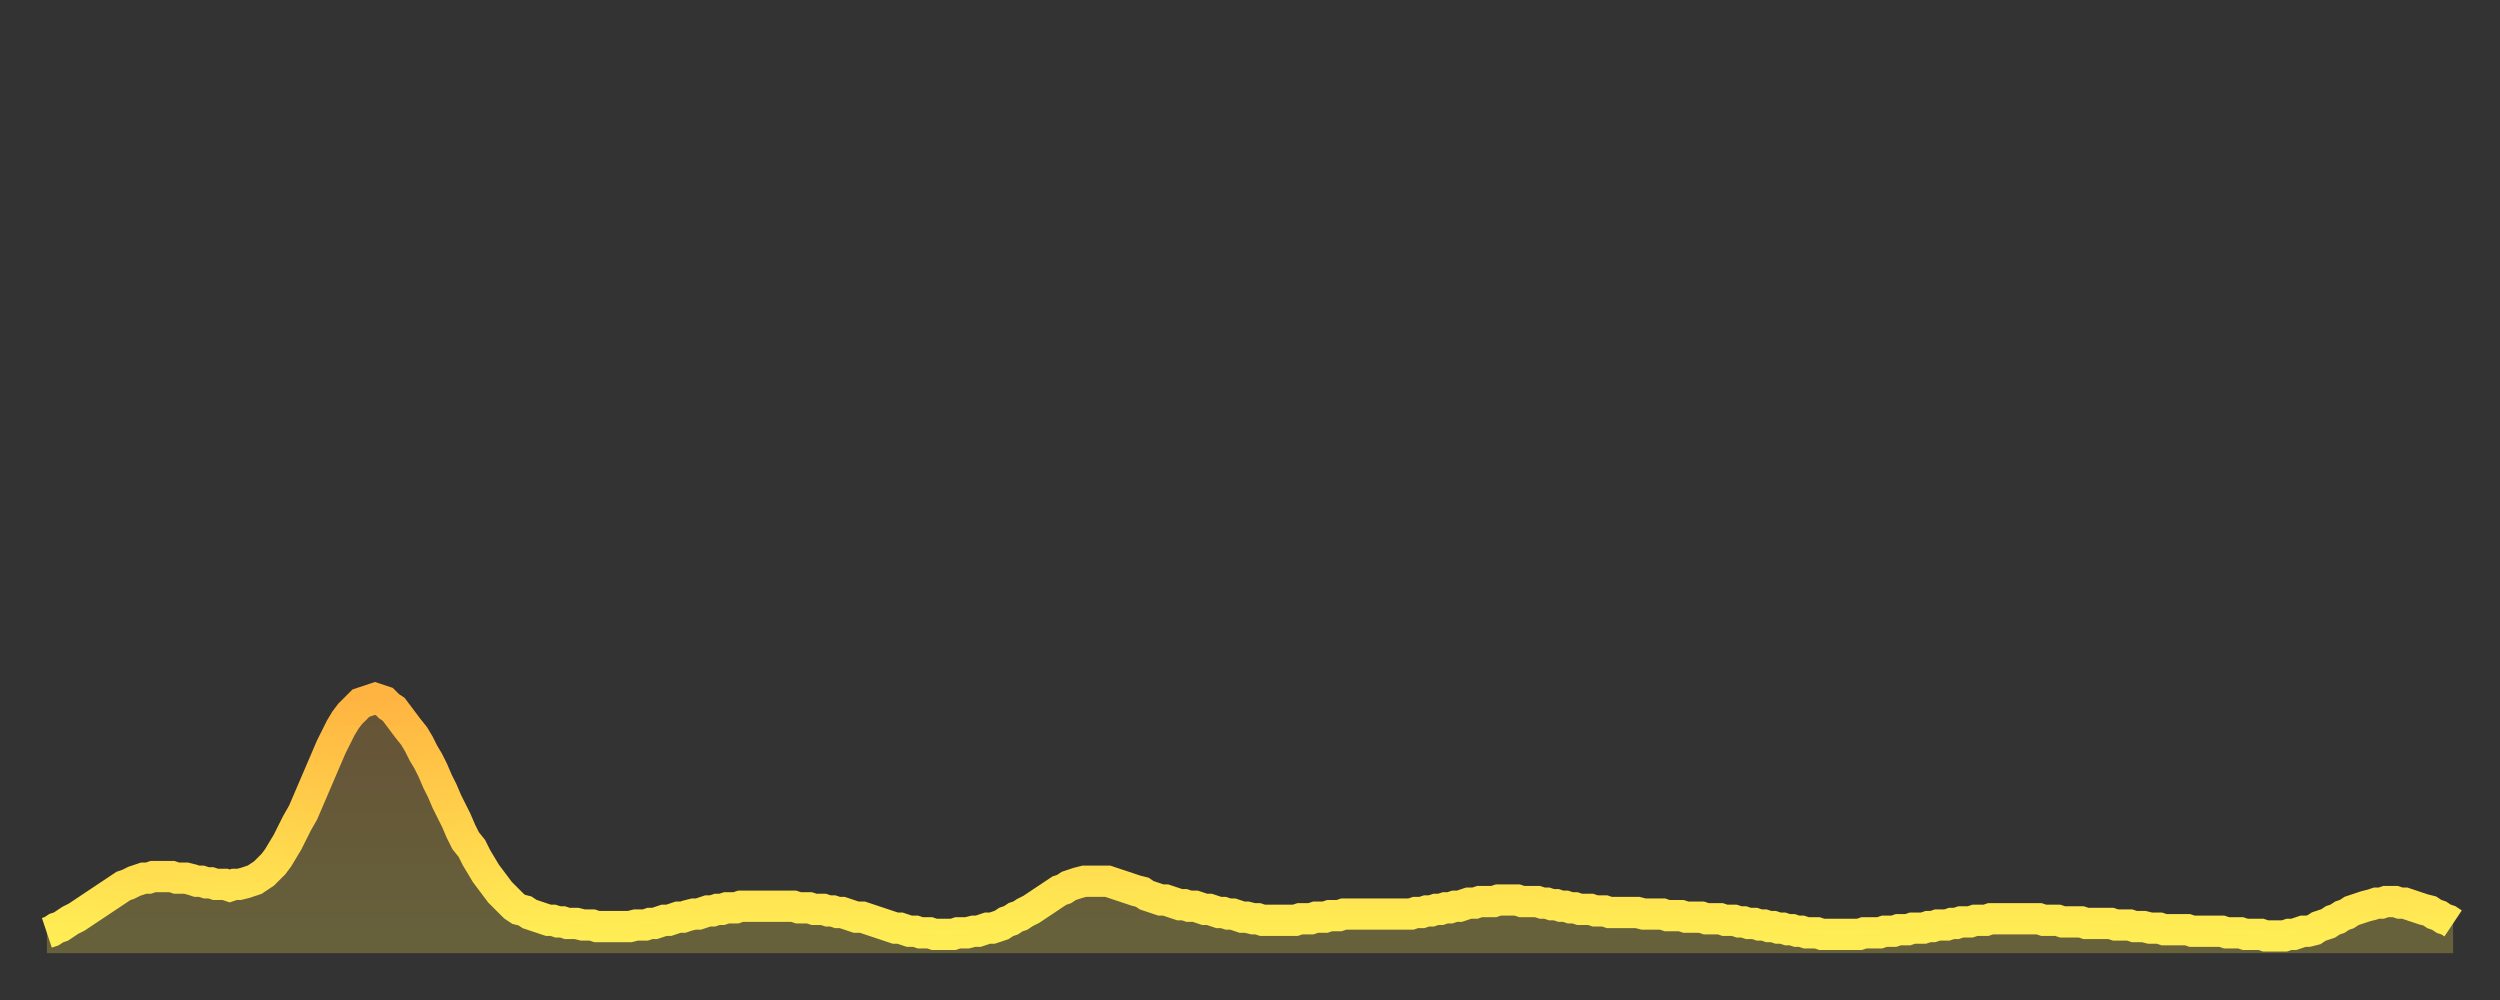 <?xml version="1.0" encoding="utf-8" ?>
<svg baseProfile="full" height="64" version="1.1" width="160" xmlns="http://www.w3.org/2000/svg" xmlns:ev="http://www.w3.org/2001/xml-events" xmlns:xlink="http://www.w3.org/1999/xlink"><rect width="100%" height="100%" fill="#333333" stroke="none"/><defs><linearGradient id="id905476" x1="0" x2="0" y1="0" y2="1"><stop offset="0%" stop-color="#ffb441" /><stop offset="50%" stop-color="#ffd14b" /><stop offset="100%" stop-color="#ffee55" /></linearGradient></defs><g transform="translate(3,3)"><g><path d="M 0.0 56.7 L 0.3 56.6 0.6 56.4 0.9 56.3 1.2 56.1 1.5 55.9 1.9 55.7 2.2 55.5 2.5 55.3 2.8 55.1 3.1 54.9 3.4 54.7 3.7 54.5 4.0 54.3 4.3 54.1 4.6 53.9 4.9 53.7 5.2 53.6 5.6 53.4 5.9 53.3 6.2 53.2 6.5 53.2 6.8 53.1 7.1 53.1 7.4 53.1 7.7 53.1 8.0 53.1 8.3 53.2 8.6 53.2 8.9 53.2 9.3 53.3 9.6 53.4 9.9 53.4 10.2 53.5 10.5 53.5 10.8 53.6 11.1 53.6 11.4 53.6 11.7 53.7 12.0 53.6 12.3 53.6 12.7 53.5 13.0 53.4 13.3 53.3 13.6 53.1 13.9 52.9 14.2 52.6 14.5 52.3 14.8 51.9 15.1 51.4 15.4 50.9 15.7 50.3 16.0 49.7 16.4 49.0 16.7 48.3 17.0 47.6 17.3 46.9 17.6 46.2 17.9 45.5 18.2 44.8 18.5 44.2 18.8 43.6 19.1 43.1 19.4 42.7 19.8 42.3 20.1 42.0 20.4 41.9 20.7 41.8 21.0 41.7 21.3 41.8 21.6 41.9 21.9 42.2 22.2 42.4 22.5 42.8 22.8 43.2 23.1 43.6 23.5 44.1 23.8 44.6 24.1 45.2 24.4 45.7 24.7 46.3 25.0 47.0 25.3 47.6 25.6 48.3 25.9 48.9 26.2 49.5 26.5 50.2 26.8 50.8 27.2 51.3 27.5 51.9 27.8 52.4 28.1 52.9 28.4 53.3 28.7 53.7 29.0 54.1 29.3 54.4 29.6 54.7 29.9 55.0 30.2 55.2 30.6 55.3 30.9 55.5 31.2 55.6 31.5 55.7 31.8 55.8 32.1 55.9 32.4 55.9 32.7 56.0 33.0 56.0 33.3 56.1 33.6 56.1 33.9 56.1 34.3 56.2 34.6 56.2 34.9 56.2 35.2 56.3 35.5 56.3 35.8 56.3 36.1 56.3 36.4 56.3 36.7 56.3 37.0 56.3 37.3 56.3 37.7 56.2 38.0 56.2 38.3 56.2 38.6 56.1 38.9 56.1 39.2 56.0 39.5 55.9 39.8 55.9 40.1 55.8 40.4 55.7 40.7 55.7 41.0 55.6 41.4 55.5 41.7 55.5 42.0 55.4 42.3 55.3 42.6 55.3 42.9 55.2 43.2 55.2 43.5 55.1 43.8 55.1 44.1 55.1 44.4 55.0 44.7 55.0 45.1 55.0 45.4 55.0 45.7 55.0 46.0 55.0 46.3 55.0 46.6 55.0 46.9 55.0 47.2 55.0 47.5 55.0 47.8 55.0 48.1 55.1 48.5 55.1 48.8 55.1 49.1 55.2 49.4 55.2 49.7 55.2 50.0 55.3 50.3 55.3 50.6 55.4 50.9 55.4 51.2 55.5 51.5 55.6 51.8 55.7 52.2 55.7 52.5 55.8 52.8 55.9 53.1 56.0 53.4 56.1 53.7 56.2 54.0 56.3 54.3 56.4 54.6 56.4 54.9 56.5 55.2 56.6 55.6 56.6 55.9 56.7 56.2 56.7 56.5 56.7 56.8 56.8 57.1 56.8 57.4 56.8 57.7 56.8 58.0 56.8 58.3 56.7 58.6 56.7 58.9 56.7 59.3 56.6 59.6 56.6 59.9 56.5 60.2 56.4 60.5 56.4 60.8 56.3 61.1 56.2 61.4 56.0 61.7 55.9 62.0 55.7 62.3 55.6 62.6 55.4 63.0 55.2 63.3 55.0 63.6 54.8 63.9 54.6 64.2 54.4 64.5 54.2 64.8 54.0 65.1 53.9 65.4 53.7 65.7 53.6 66.0 53.5 66.4 53.4 66.7 53.4 67.0 53.4 67.3 53.4 67.6 53.4 67.9 53.4 68.2 53.5 68.5 53.6 68.8 53.7 69.1 53.8 69.4 53.9 69.7 54.0 70.1 54.1 70.4 54.3 70.7 54.4 71.0 54.5 71.3 54.6 71.6 54.6 71.9 54.7 72.2 54.8 72.5 54.9 72.8 54.9 73.1 55.0 73.5 55.0 73.8 55.1 74.1 55.2 74.4 55.2 74.7 55.3 75.0 55.4 75.3 55.4 75.6 55.5 75.9 55.5 76.2 55.6 76.5 55.7 76.8 55.7 77.2 55.8 77.5 55.8 77.8 55.9 78.1 55.9 78.4 55.9 78.7 55.9 79.0 55.9 79.3 55.9 79.6 55.9 79.9 55.9 80.2 55.8 80.5 55.8 80.9 55.8 81.2 55.7 81.5 55.7 81.8 55.7 82.1 55.6 82.4 55.6 82.7 55.6 83.0 55.5 83.3 55.5 83.6 55.5 83.9 55.5 84.3 55.5 84.6 55.5 84.9 55.5 85.2 55.5 85.5 55.5 85.8 55.5 86.1 55.5 86.4 55.5 86.7 55.5 87.0 55.5 87.3 55.5 87.6 55.4 88.0 55.4 88.3 55.3 88.6 55.3 88.9 55.2 89.2 55.2 89.5 55.1 89.8 55.1 90.1 55.0 90.4 55.0 90.7 54.9 91.0 54.8 91.4 54.8 91.7 54.7 92.0 54.7 92.3 54.7 92.6 54.7 92.9 54.6 93.2 54.6 93.5 54.6 93.8 54.6 94.1 54.6 94.4 54.7 94.7 54.7 95.1 54.7 95.4 54.7 95.7 54.8 96.0 54.8 96.3 54.9 96.6 54.9 96.9 55.0 97.2 55.0 97.5 55.1 97.8 55.1 98.1 55.2 98.4 55.2 98.8 55.2 99.1 55.3 99.4 55.3 99.7 55.3 100.0 55.4 100.3 55.4 100.6 55.4 100.9 55.4 101.2 55.4 101.5 55.4 101.8 55.4 102.2 55.5 102.5 55.5 102.8 55.5 103.1 55.5 103.4 55.5 103.7 55.6 104.0 55.6 104.3 55.6 104.6 55.6 104.9 55.7 105.2 55.7 105.5 55.7 105.9 55.7 106.2 55.8 106.5 55.8 106.8 55.8 107.1 55.8 107.4 55.9 107.7 55.9 108.0 55.9 108.3 56.0 108.6 56.0 108.9 56.1 109.3 56.1 109.6 56.2 109.9 56.2 110.2 56.3 110.5 56.3 110.8 56.4 111.1 56.4 111.4 56.5 111.7 56.5 112.0 56.6 112.3 56.6 112.6 56.7 113.0 56.7 113.3 56.7 113.6 56.8 113.9 56.8 114.2 56.8 114.5 56.8 114.8 56.8 115.1 56.8 115.4 56.8 115.7 56.8 116.0 56.8 116.3 56.7 116.7 56.7 117.0 56.7 117.3 56.7 117.6 56.6 117.9 56.6 118.2 56.6 118.5 56.5 118.8 56.5 119.1 56.5 119.4 56.4 119.7 56.4 120.1 56.4 120.4 56.3 120.7 56.3 121.0 56.2 121.3 56.2 121.6 56.2 121.9 56.1 122.2 56.1 122.5 56.0 122.8 56.0 123.1 56.0 123.4 55.9 123.8 55.9 124.1 55.9 124.4 55.8 124.7 55.8 125.0 55.8 125.3 55.8 125.6 55.8 125.9 55.8 126.2 55.8 126.5 55.8 126.8 55.8 127.2 55.8 127.5 55.8 127.8 55.9 128.1 55.9 128.4 55.9 128.7 55.9 129.0 56.0 129.3 56.0 129.6 56.0 129.9 56.0 130.2 56.0 130.5 56.1 130.9 56.1 131.2 56.1 131.5 56.1 131.8 56.1 132.1 56.1 132.4 56.2 132.7 56.2 133.0 56.2 133.3 56.2 133.6 56.3 133.9 56.3 134.2 56.3 134.6 56.4 134.9 56.4 135.2 56.4 135.5 56.5 135.8 56.5 136.1 56.5 136.4 56.5 136.7 56.5 137.0 56.5 137.3 56.6 137.6 56.6 138.0 56.6 138.3 56.6 138.6 56.6 138.9 56.6 139.2 56.6 139.5 56.7 139.8 56.7 140.1 56.7 140.4 56.7 140.7 56.8 141.0 56.8 141.3 56.8 141.7 56.8 142.0 56.9 142.3 56.9 142.6 56.9 142.9 56.9 143.2 56.9 143.5 56.8 143.8 56.8 144.1 56.7 144.4 56.6 144.7 56.6 145.1 56.5 145.4 56.3 145.7 56.2 146.0 56.1 146.3 55.9 146.6 55.8 146.9 55.6 147.2 55.5 147.5 55.3 147.8 55.2 148.1 55.1 148.4 55.0 148.8 54.9 149.1 54.8 149.4 54.8 149.7 54.7 150.0 54.7 150.3 54.7 150.6 54.8 150.9 54.8 151.2 54.9 151.5 55.0 151.8 55.1 152.1 55.2 152.5 55.3 152.8 55.5 153.1 55.6 153.4 55.8 153.7 55.9 154.0 56.1" fill="none" id="graph-curve" opacity="1" stroke="url(#id905476)" stroke-width="2" /><path d="M 0 58 L 0.0 56.7 0.3 56.6 0.6 56.4 0.9 56.3 1.2 56.1 1.5 55.9 1.9 55.7 2.2 55.5 2.5 55.3 2.8 55.1 3.1 54.9 3.4 54.7 3.7 54.5 4.0 54.3 4.3 54.1 4.6 53.9 4.9 53.7 5.2 53.6 5.6 53.4 5.9 53.3 6.2 53.2 6.5 53.2 6.8 53.1 7.1 53.1 7.4 53.1 7.7 53.1 8.0 53.1 8.3 53.2 8.6 53.2 8.9 53.2 9.3 53.3 9.6 53.4 9.9 53.4 10.2 53.5 10.5 53.5 10.8 53.6 11.1 53.6 11.4 53.6 11.7 53.7 12.0 53.6 12.3 53.6 12.7 53.5 13.0 53.4 13.3 53.3 13.6 53.1 13.9 52.9 14.2 52.6 14.5 52.3 14.8 51.9 15.1 51.4 15.4 50.9 15.7 50.3 16.0 49.7 16.4 49.0 16.7 48.3 17.0 47.6 17.3 46.9 17.6 46.2 17.9 45.5 18.2 44.8 18.5 44.2 18.8 43.6 19.1 43.1 19.4 42.7 19.8 42.3 20.1 42.0 20.4 41.9 20.7 41.8 21.0 41.7 21.3 41.8 21.6 41.9 21.9 42.2 22.2 42.4 22.5 42.8 22.8 43.2 23.1 43.6 23.5 44.1 23.8 44.6 24.1 45.2 24.4 45.7 24.7 46.3 25.0 47.0 25.3 47.6 25.6 48.3 25.9 48.9 26.2 49.5 26.5 50.2 26.8 50.8 27.2 51.3 27.5 51.9 27.8 52.4 28.1 52.9 28.4 53.3 28.7 53.7 29.0 54.1 29.3 54.4 29.6 54.7 29.9 55.0 30.2 55.2 30.6 55.3 30.9 55.5 31.2 55.6 31.5 55.7 31.8 55.8 32.1 55.9 32.4 55.9 32.7 56.0 33.0 56.0 33.3 56.1 33.6 56.1 33.9 56.1 34.3 56.2 34.6 56.2 34.9 56.2 35.2 56.3 35.5 56.3 35.8 56.3 36.1 56.3 36.4 56.3 36.7 56.3 37.0 56.3 37.3 56.3 37.7 56.2 38.0 56.2 38.3 56.2 38.6 56.1 38.9 56.1 39.2 56.0 39.5 55.9 39.8 55.9 40.1 55.8 40.4 55.7 40.7 55.7 41.0 55.6 41.4 55.5 41.7 55.5 42.0 55.4 42.3 55.3 42.6 55.3 42.9 55.2 43.2 55.2 43.5 55.1 43.8 55.1 44.1 55.1 44.4 55.0 44.7 55.0 45.1 55.0 45.4 55.0 45.7 55.0 46.0 55.0 46.3 55.0 46.6 55.0 46.9 55.0 47.2 55.0 47.5 55.0 47.8 55.0 48.1 55.1 48.5 55.1 48.8 55.1 49.1 55.2 49.4 55.2 49.7 55.2 50.0 55.3 50.3 55.3 50.6 55.4 50.9 55.4 51.2 55.5 51.5 55.6 51.8 55.7 52.2 55.7 52.5 55.8 52.8 55.9 53.1 56.0 53.4 56.1 53.7 56.2 54.0 56.3 54.3 56.4 54.6 56.4 54.9 56.5 55.2 56.6 55.6 56.6 55.9 56.7 56.2 56.7 56.5 56.7 56.8 56.8 57.1 56.8 57.4 56.8 57.7 56.8 58.0 56.8 58.3 56.7 58.6 56.7 58.9 56.7 59.3 56.6 59.6 56.6 59.9 56.5 60.2 56.4 60.5 56.4 60.8 56.3 61.1 56.2 61.4 56.0 61.7 55.9 62.0 55.7 62.3 55.6 62.6 55.4 63.0 55.2 63.3 55.0 63.6 54.8 63.9 54.6 64.2 54.4 64.5 54.2 64.8 54.0 65.1 53.9 65.4 53.7 65.7 53.6 66.0 53.5 66.4 53.4 66.7 53.4 67.0 53.4 67.3 53.4 67.6 53.4 67.9 53.4 68.2 53.5 68.5 53.6 68.8 53.7 69.1 53.8 69.4 53.9 69.7 54.0 70.1 54.1 70.4 54.3 70.7 54.4 71.0 54.5 71.3 54.6 71.6 54.6 71.9 54.7 72.2 54.8 72.5 54.9 72.8 54.9 73.1 55.0 73.5 55.0 73.8 55.1 74.1 55.2 74.4 55.2 74.7 55.3 75.0 55.4 75.3 55.4 75.6 55.5 75.9 55.5 76.2 55.6 76.5 55.7 76.8 55.7 77.2 55.8 77.5 55.8 77.8 55.9 78.1 55.9 78.4 55.9 78.7 55.9 79.0 55.9 79.3 55.9 79.6 55.9 79.9 55.9 80.2 55.8 80.5 55.8 80.9 55.8 81.2 55.7 81.5 55.7 81.8 55.7 82.1 55.6 82.4 55.6 82.7 55.6 83.0 55.5 83.3 55.5 83.6 55.5 83.9 55.5 84.3 55.5 84.6 55.5 84.9 55.5 85.2 55.5 85.5 55.5 85.8 55.5 86.1 55.5 86.4 55.5 86.7 55.5 87.0 55.5 87.3 55.5 87.6 55.4 88.0 55.4 88.3 55.3 88.6 55.3 88.9 55.2 89.2 55.2 89.5 55.1 89.8 55.1 90.1 55.0 90.4 55.0 90.7 54.9 91.0 54.8 91.4 54.8 91.7 54.7 92.0 54.7 92.3 54.7 92.6 54.7 92.9 54.6 93.2 54.6 93.5 54.6 93.8 54.6 94.1 54.6 94.4 54.7 94.7 54.7 95.1 54.7 95.4 54.7 95.7 54.8 96.0 54.8 96.3 54.9 96.6 54.9 96.9 55.0 97.2 55.0 97.5 55.1 97.8 55.1 98.1 55.2 98.4 55.2 98.8 55.2 99.1 55.3 99.4 55.3 99.7 55.3 100.0 55.4 100.3 55.4 100.6 55.4 100.9 55.4 101.2 55.4 101.5 55.4 101.8 55.4 102.2 55.5 102.5 55.5 102.8 55.5 103.1 55.5 103.4 55.5 103.7 55.6 104.0 55.6 104.3 55.6 104.6 55.6 104.9 55.7 105.2 55.7 105.5 55.7 105.9 55.7 106.2 55.8 106.5 55.8 106.8 55.8 107.1 55.8 107.4 55.9 107.7 55.9 108.0 55.9 108.3 56.0 108.6 56.0 108.9 56.1 109.3 56.1 109.6 56.2 109.9 56.2 110.2 56.3 110.5 56.3 110.8 56.4 111.1 56.4 111.4 56.5 111.7 56.5 112.0 56.6 112.3 56.6 112.6 56.7 113.0 56.7 113.3 56.7 113.6 56.8 113.9 56.8 114.2 56.8 114.5 56.8 114.8 56.8 115.1 56.8 115.4 56.8 115.7 56.8 116.0 56.8 116.3 56.7 116.7 56.7 117.0 56.7 117.3 56.7 117.6 56.6 117.9 56.6 118.2 56.6 118.5 56.5 118.8 56.5 119.1 56.5 119.4 56.4 119.7 56.4 120.1 56.4 120.4 56.3 120.7 56.3 121.0 56.2 121.3 56.2 121.6 56.2 121.9 56.1 122.2 56.1 122.5 56.0 122.8 56.0 123.1 56.0 123.4 55.9 123.8 55.9 124.1 55.9 124.4 55.8 124.7 55.8 125.0 55.8 125.3 55.8 125.6 55.8 125.9 55.8 126.2 55.8 126.5 55.8 126.8 55.8 127.2 55.8 127.5 55.8 127.8 55.9 128.1 55.9 128.4 55.9 128.7 55.9 129.0 56.0 129.3 56.0 129.6 56.0 129.9 56.0 130.2 56.0 130.5 56.1 130.9 56.1 131.2 56.1 131.5 56.1 131.8 56.1 132.1 56.1 132.4 56.2 132.7 56.2 133.0 56.2 133.3 56.2 133.6 56.3 133.9 56.3 134.2 56.3 134.6 56.4 134.9 56.4 135.2 56.4 135.5 56.5 135.8 56.5 136.1 56.5 136.4 56.5 136.7 56.5 137.0 56.5 137.3 56.6 137.6 56.6 138.0 56.6 138.3 56.6 138.6 56.6 138.9 56.6 139.2 56.6 139.5 56.7 139.8 56.7 140.1 56.7 140.4 56.7 140.7 56.8 141.0 56.8 141.3 56.8 141.7 56.8 142.0 56.9 142.3 56.9 142.6 56.9 142.9 56.9 143.2 56.9 143.5 56.8 143.8 56.8 144.1 56.7 144.4 56.6 144.7 56.6 145.1 56.5 145.4 56.3 145.7 56.2 146.0 56.1 146.3 55.9 146.6 55.8 146.9 55.6 147.2 55.5 147.5 55.3 147.8 55.2 148.1 55.1 148.4 55.0 148.8 54.9 149.1 54.8 149.4 54.8 149.7 54.7 150.0 54.7 150.3 54.7 150.6 54.8 150.9 54.8 151.2 54.9 151.5 55.0 151.8 55.1 152.1 55.2 152.5 55.3 152.8 55.5 153.1 55.6 153.4 55.8 153.7 55.9 154.0 56.1 154 58" fill="url(#id905476)" fill-opacity=".25" id="graph-shadow" /></g></g></svg>